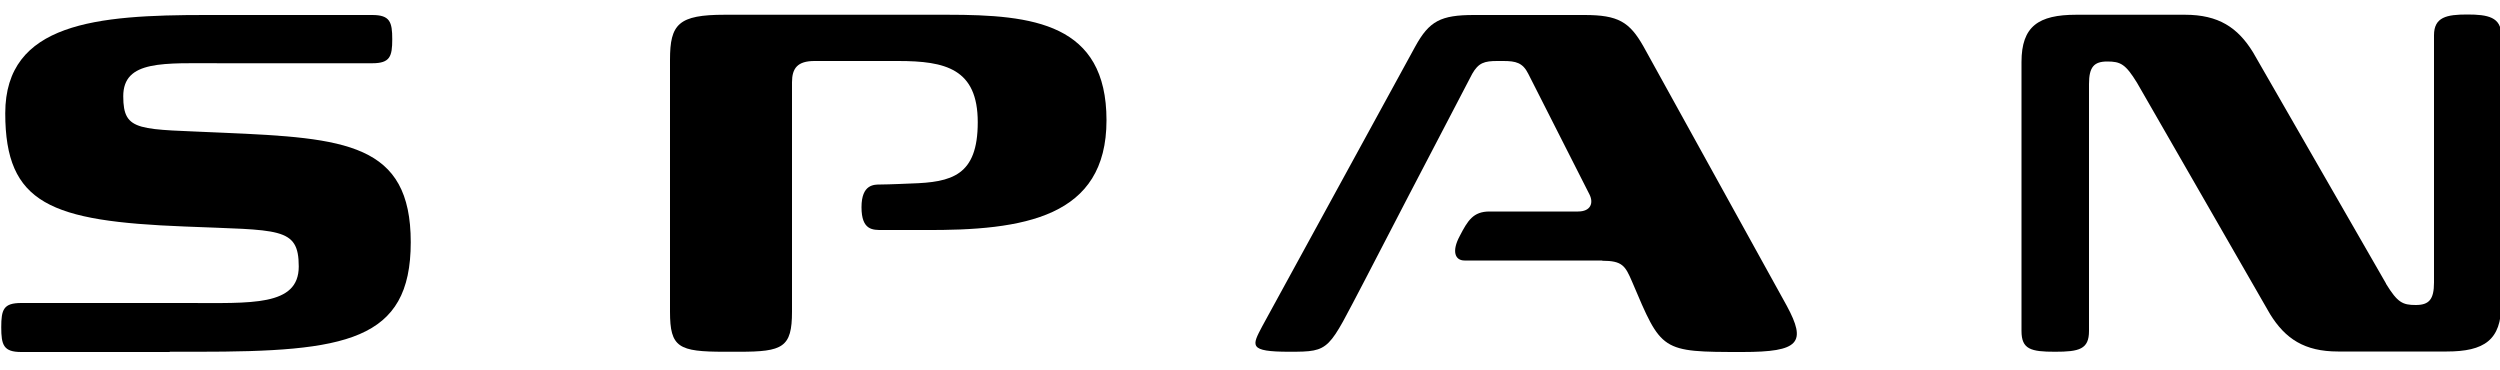<?xml version="1.0" encoding="UTF-8"?>
<svg id="Layer_1" xmlns="http://www.w3.org/2000/svg" width="1000" height="147.9" version="1.1" viewBox="0 0 1000 147.9">
  <!-- Generator: Adobe Illustrator 29.1.0, SVG Export Plug-In . SVG Version: 2.1.0 Build 142)  -->
  <path d="M67.9,140.8H8.5c-7.1,0-8-2.8-8-9.9s.9-9.7,8-9.7h66.2c25.7,0,44.8,1.4,44.8-14.6s-7.8-14.4-45.7-16C20.3,88.5,2.1,81.6,2.1,45.3S38.9,6,82.2,6h66.7c7.1,0,8,2.8,8,9.7s-.9,9.6-8,9.6h-60.5c-22.9,0-39.1-1.4-39.1,13.2s6.4,13,40.1,14.6c48.8,2.1,74.9,4.2,74.9,43.8s-26.1,43.8-85.3,43.8h-11.1Z"/>
  <path d="M352.3,73.8c3,0,12.1-.4,12.1-.4,16.3-.5,26.7-3.1,26.7-24.5s-12.9-24.5-31.8-24.5h-33.5c-6.8,0-9,2.9-9,8.5v91.8c0,14.3-3.7,16-21.1,16h-5.8c-18.5,0-21.9-1.7-21.9-16V23.9c0-14.3,3.4-18,21.9-18h89.1c34.2,0,63.6,3.4,63.6,42.2s-32.8,44.2-73.3,43.9c0,0-12.7,0-16.4,0s-8.3.2-8.3-9.1,5.1-9.1,7.7-9.1"/>
  <path d="M954.4,113.5c4.6,7.5,6.6,8.5,11.9,8.5s7.3-2.2,7.3-9V14.1c0-7.3,5.1-8.3,13.3-8.3s13.6,1,13.6,8.3v107.6c0,14.3-6.8,18.9-21.8,18.9h-43.5c-13.4,0-21.1-5.1-27.2-15l-53.2-92.5c-4.6-7.5-6.6-8.5-11.9-8.5s-7.3,2.2-7.3,9v98.8c0,7.3-3.9,8.3-13.6,8.3s-13.4-1-13.4-8.3V24.8c0-14.3,6.8-18.9,21.9-18.9h43.5c13.4,0,21.1,5.1,27.2,15l53.2,92.5h0Z"/>
  <path d="M640.9,104.2h-55.1c-3.8,0-5.2-3.7-1.9-9.8,3.2-6.2,5.4-9.8,11.9-9.8h35.4,0c5.1,0,6.3-3.4,4.6-6.8l-24.5-48.3c-2.2-4.4-4.9-5.1-10-5.1h-2.4c-5.1,0-7.5.7-10,5.1l-25.2,48.3-18,34.7c-14.6,27.7-13.3,28.2-29.9,28.2s-15-2.4-10.9-10.2l61.2-111.9c5.6-10.2,10.2-12.6,23.5-12.6h44.2c13.4,0,18,2.7,23.6,12.6l57.3,103.7c8,14.8,5.1,18.5-17.7,18.5-32.8,0-32.3-.2-44.2-28.2-2.7-6.3-3.9-8.3-11.9-8.3"/>
</svg>
